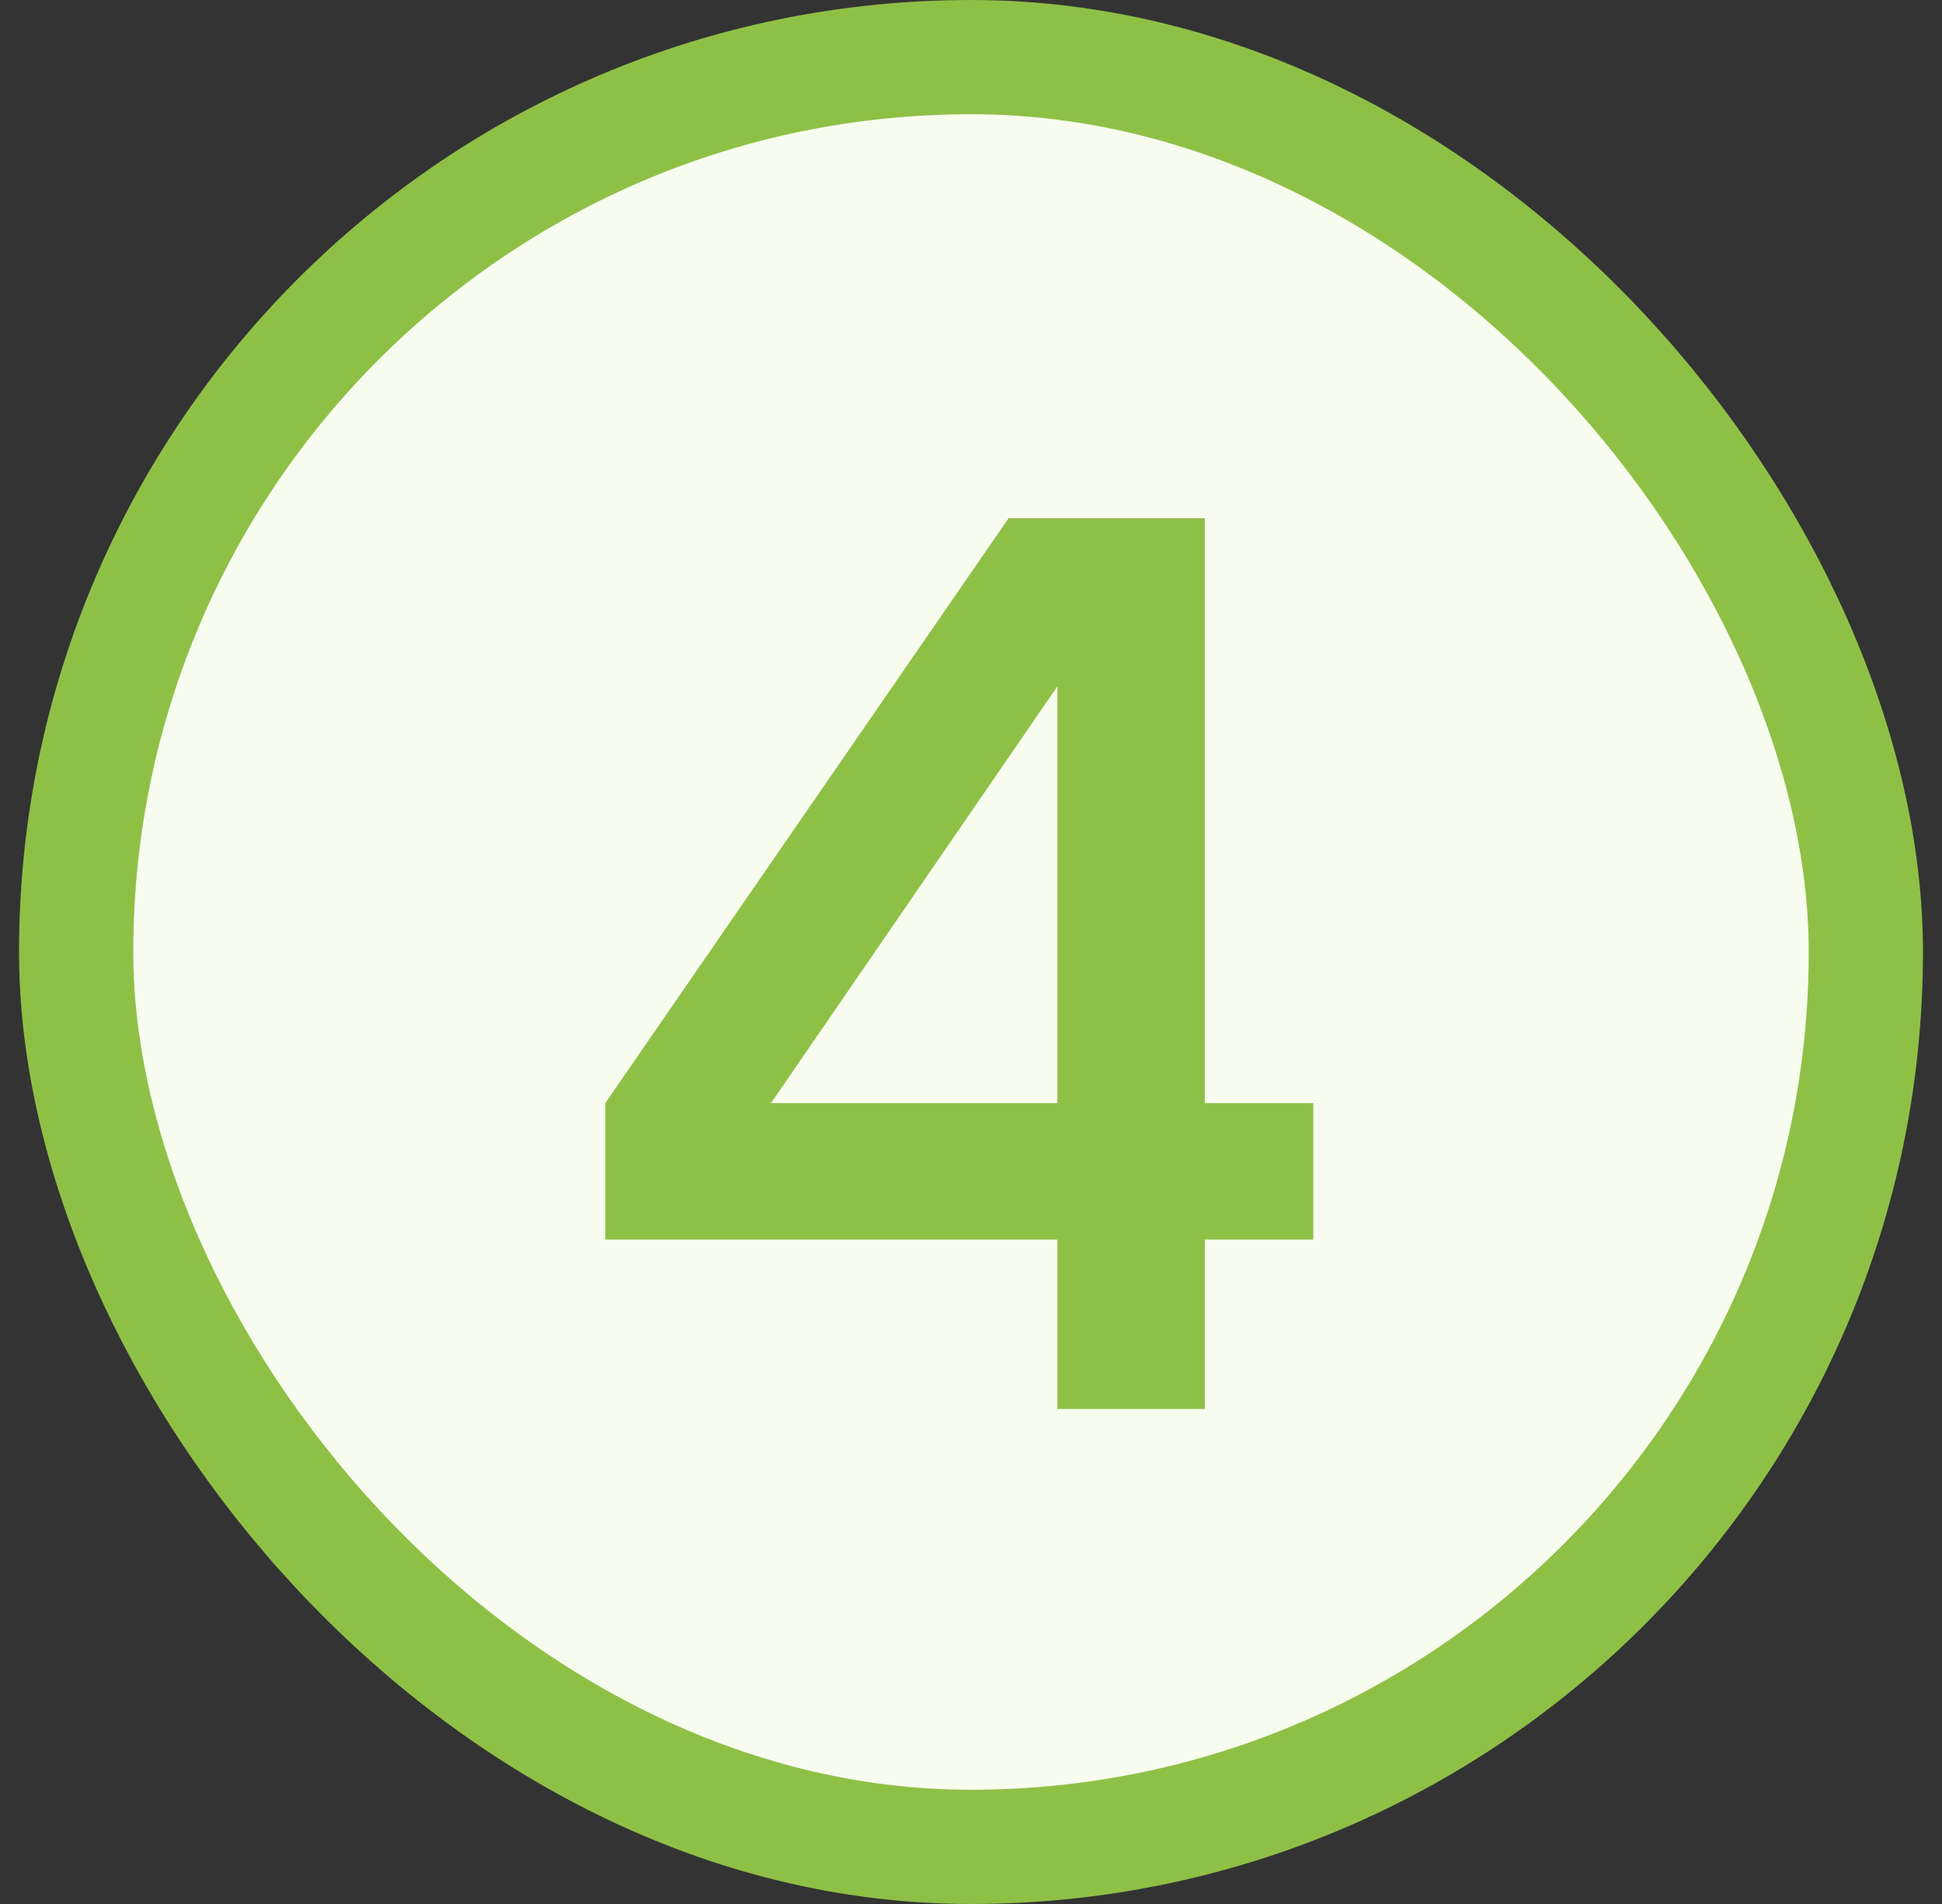 <?xml version="1.0" encoding="UTF-8"?>
<svg xmlns="http://www.w3.org/2000/svg" width="51" height="50" viewBox="0 0 51 50" fill="none">
  <rect x="0" y="0" width="51" height="50" fill="#333333" stroke="none"/>
  <rect x="2" y="1.5" width="47" height="47" rx="23.5" fill="#F7FCEF"></rect>
  <rect x="2" y="1.5" width="47" height="47" rx="23.5" stroke="#8FC046" stroke-width="3"></rect>
  <path d="M34.488 32.552H31.64V37H27.768V32.552H15.896V28.968L26.488 13.608H31.64V28.968H34.488V32.552ZM20.248 28.968H27.768V18.024L20.248 28.968Z" fill="#8FC046"></path>
</svg>
